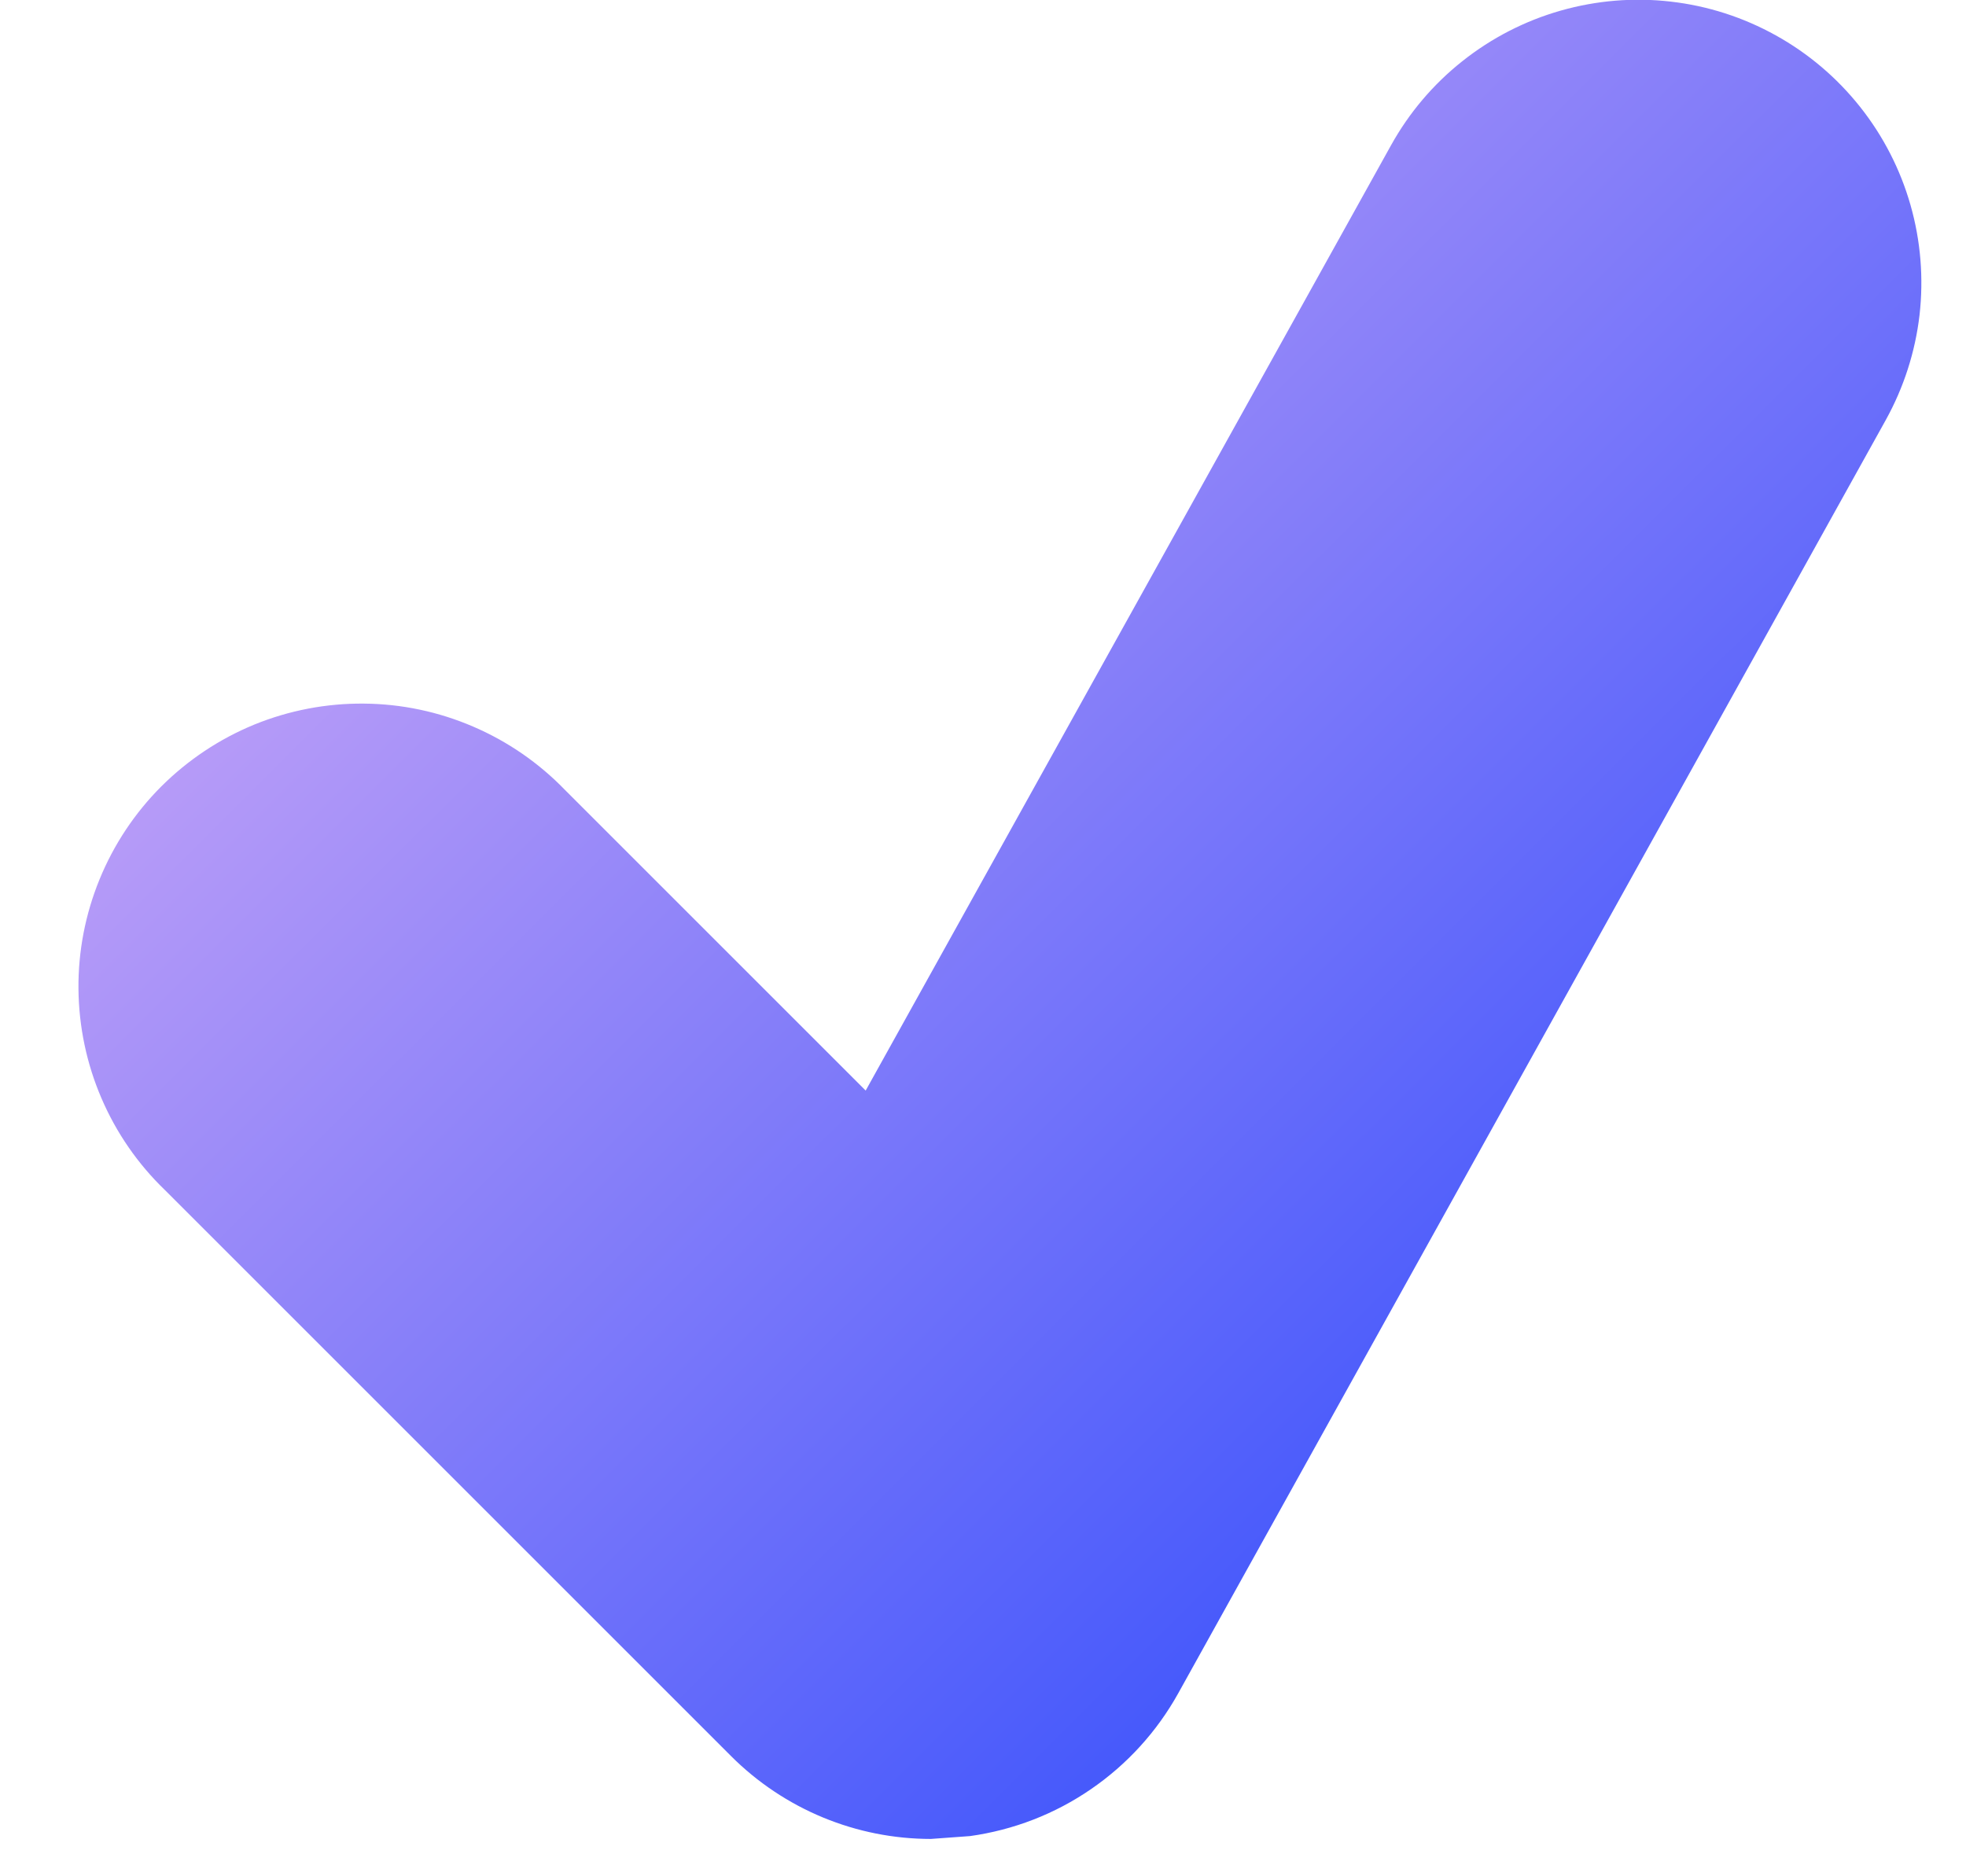 <svg width="22" height="21" viewBox="0 0 22 21" fill="none" xmlns="http://www.w3.org/2000/svg">
<path d="M19.872 0.396C19.509 0.194 19.109 0.065 18.696 0.018C18.283 -0.03 17.864 0.005 17.464 0.119C17.064 0.233 16.691 0.425 16.365 0.684C16.039 0.942 15.768 1.262 15.566 1.626L9.687 12.206L6.322 8.841C6.03 8.539 5.681 8.298 5.294 8.132C4.908 7.966 4.493 7.878 4.072 7.875C3.652 7.871 3.235 7.951 2.845 8.11C2.456 8.27 2.103 8.505 1.805 8.802C1.508 9.099 1.273 9.453 1.114 9.842C0.955 10.231 0.874 10.648 0.878 11.069C0.882 11.489 0.969 11.905 1.135 12.291C1.301 12.678 1.542 13.027 1.845 13.319L8.178 19.652C8.777 20.252 9.584 20.582 10.417 20.582L10.855 20.55C11.341 20.482 11.804 20.303 12.208 20.025C12.612 19.748 12.946 19.381 13.184 18.953L21.101 4.703C21.303 4.339 21.432 3.939 21.48 3.526C21.527 3.113 21.493 2.695 21.379 2.295C21.265 1.895 21.073 1.521 20.814 1.195C20.556 0.87 20.236 0.598 19.872 0.396Z" fill="url(#paint0_linear_6081_24241)"/>
<defs>
<linearGradient id="paint0_linear_6081_24241" x1="0.878" y1="-0.003" x2="21.463" y2="20.619" gradientUnits="userSpaceOnUse">
<stop stop-color="#E8B8F6"/>
<stop offset="1" stop-color="#143CFD"/>
</linearGradient>
</defs>
</svg>

